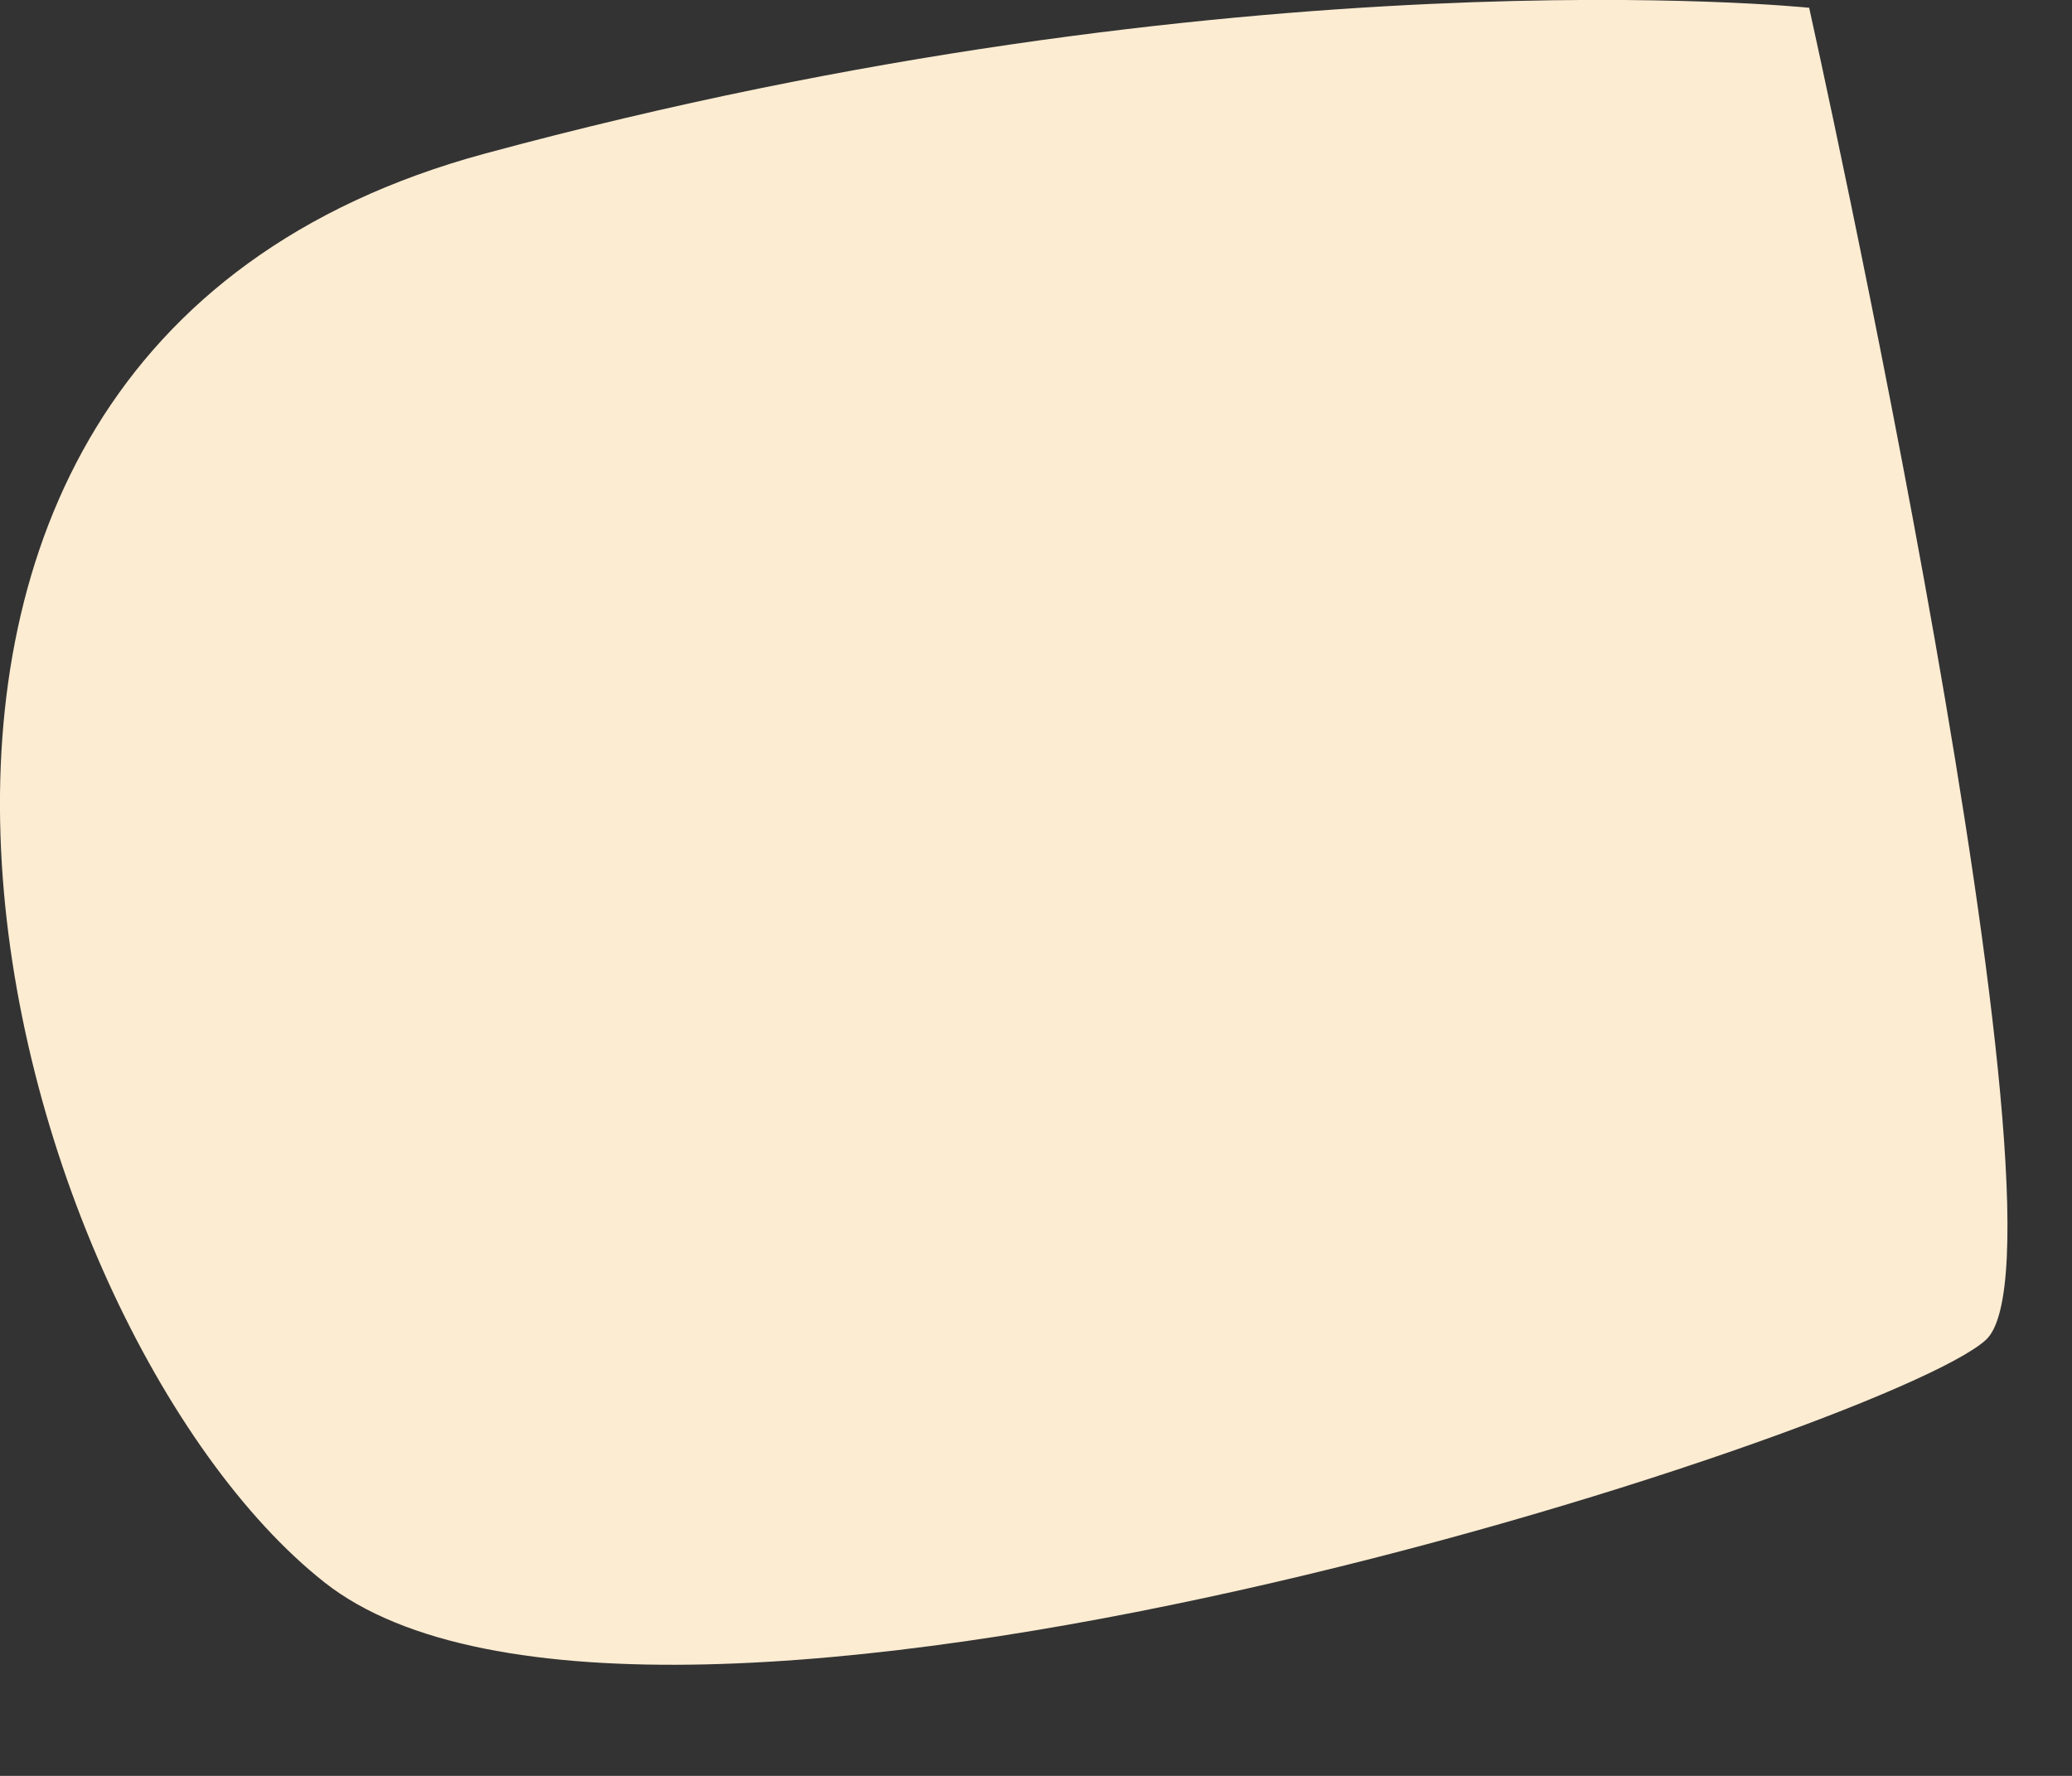 <?xml version="1.0" encoding="utf-8"?>
<svg xmlns="http://www.w3.org/2000/svg" fill="none" height="100%" overflow="visible" preserveAspectRatio="none" style="display: block;" viewBox="0 0 7 6" width="100%">
<rect x="0" y="0" width="7" height="6" fill="#333333" stroke="none"/>
<path d="M6.112 0.026C6.112 0.026 7.045 4.22 6.709 4.527C6.373 4.835 2.183 6.204 1.096 5.346C0.009 4.488 -0.911 1.21 1.638 0.519C4.19 -0.172 6.109 0.026 6.109 0.026H6.112Z" fill="#FCECD2" id="Vector"/>
</svg>